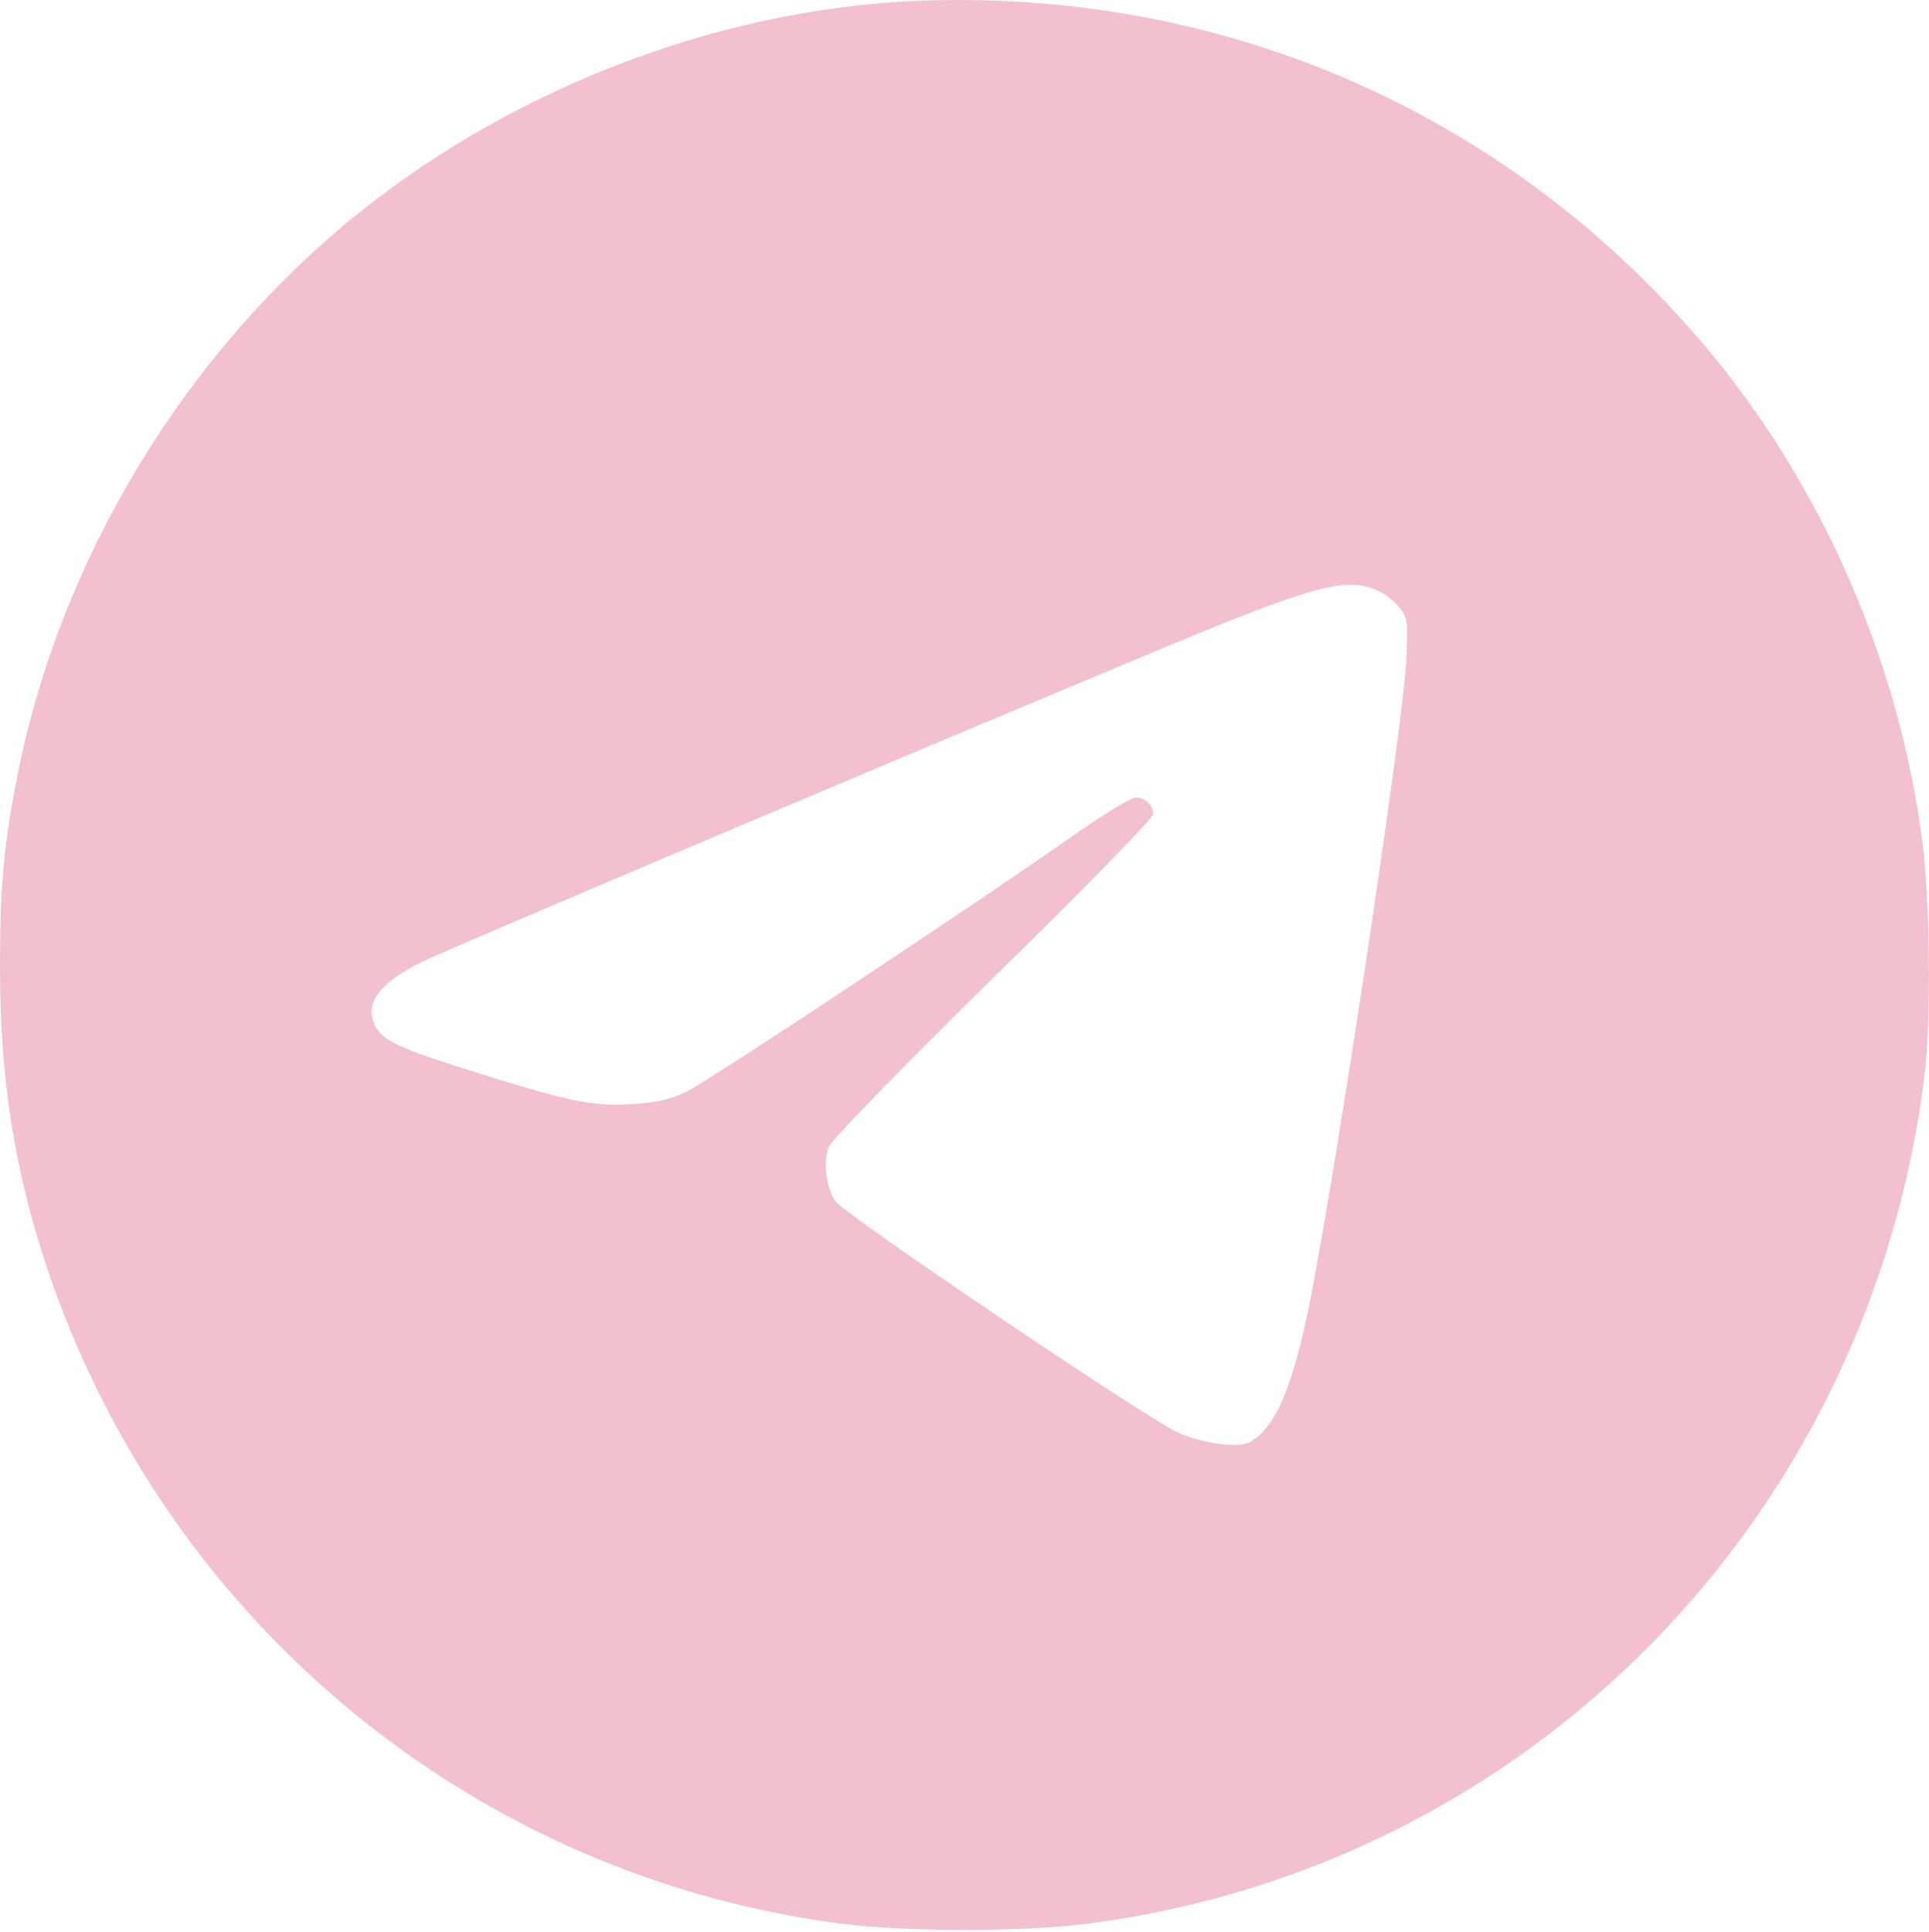 <?xml version="1.0" encoding="UTF-8"?> <svg xmlns="http://www.w3.org/2000/svg" width="627" height="628" viewBox="0 0 627 628" fill="none"><path d="M301.467 0.15C236.4 2.15 168.933 27.35 116.8 69.083C60 114.683 19.333 181.883 5.467 253.083C1.2 274.816 0 289.083 0 313.883C0 346.016 3.467 372.016 11.467 399.883C46.533 520.55 149.067 608.95 272.8 625.216C293.733 628.016 333.2 628.016 354.133 625.216C496.933 606.55 607.867 493.483 625.6 349.216C627.733 331.616 627.333 292.016 624.8 273.216C617.067 214.55 592.133 157.75 554.8 113.216C491.333 37.75 400.4 -2.784 301.467 0.15ZM447.333 191.75C449.733 192.683 453.067 195.216 454.8 197.35C457.6 200.95 457.733 202.016 457.067 215.216C455.867 236.283 436.933 363.483 426.8 417.883C421.333 446.95 416 461.216 408.533 467.216C405.333 469.75 403.6 470.016 397.2 469.483C393.067 469.083 386.4 467.35 382.533 465.483C371.867 460.55 274.267 394.55 271.467 390.416C268.4 385.616 267.467 377.483 269.467 372.683C270.4 370.416 294.4 345.75 322.933 317.75C351.467 289.883 374.8 265.883 374.8 264.683C374.8 261.75 372.267 259.216 369.2 259.216C367.867 259.216 360 263.883 351.733 269.616C315.2 295.216 229.6 351.883 222.933 354.95C217.333 357.616 212.667 358.55 204 358.95C191.6 359.616 182.933 357.616 147.467 346.283C128.667 340.283 123.6 337.616 121.6 332.816C118.667 325.883 123.467 319.483 136.8 312.816C143.733 309.35 273.867 254.15 374.133 212.283C426.4 190.416 437.067 187.483 447.333 191.75Z" fill="#F3C0CF"></path></svg> 